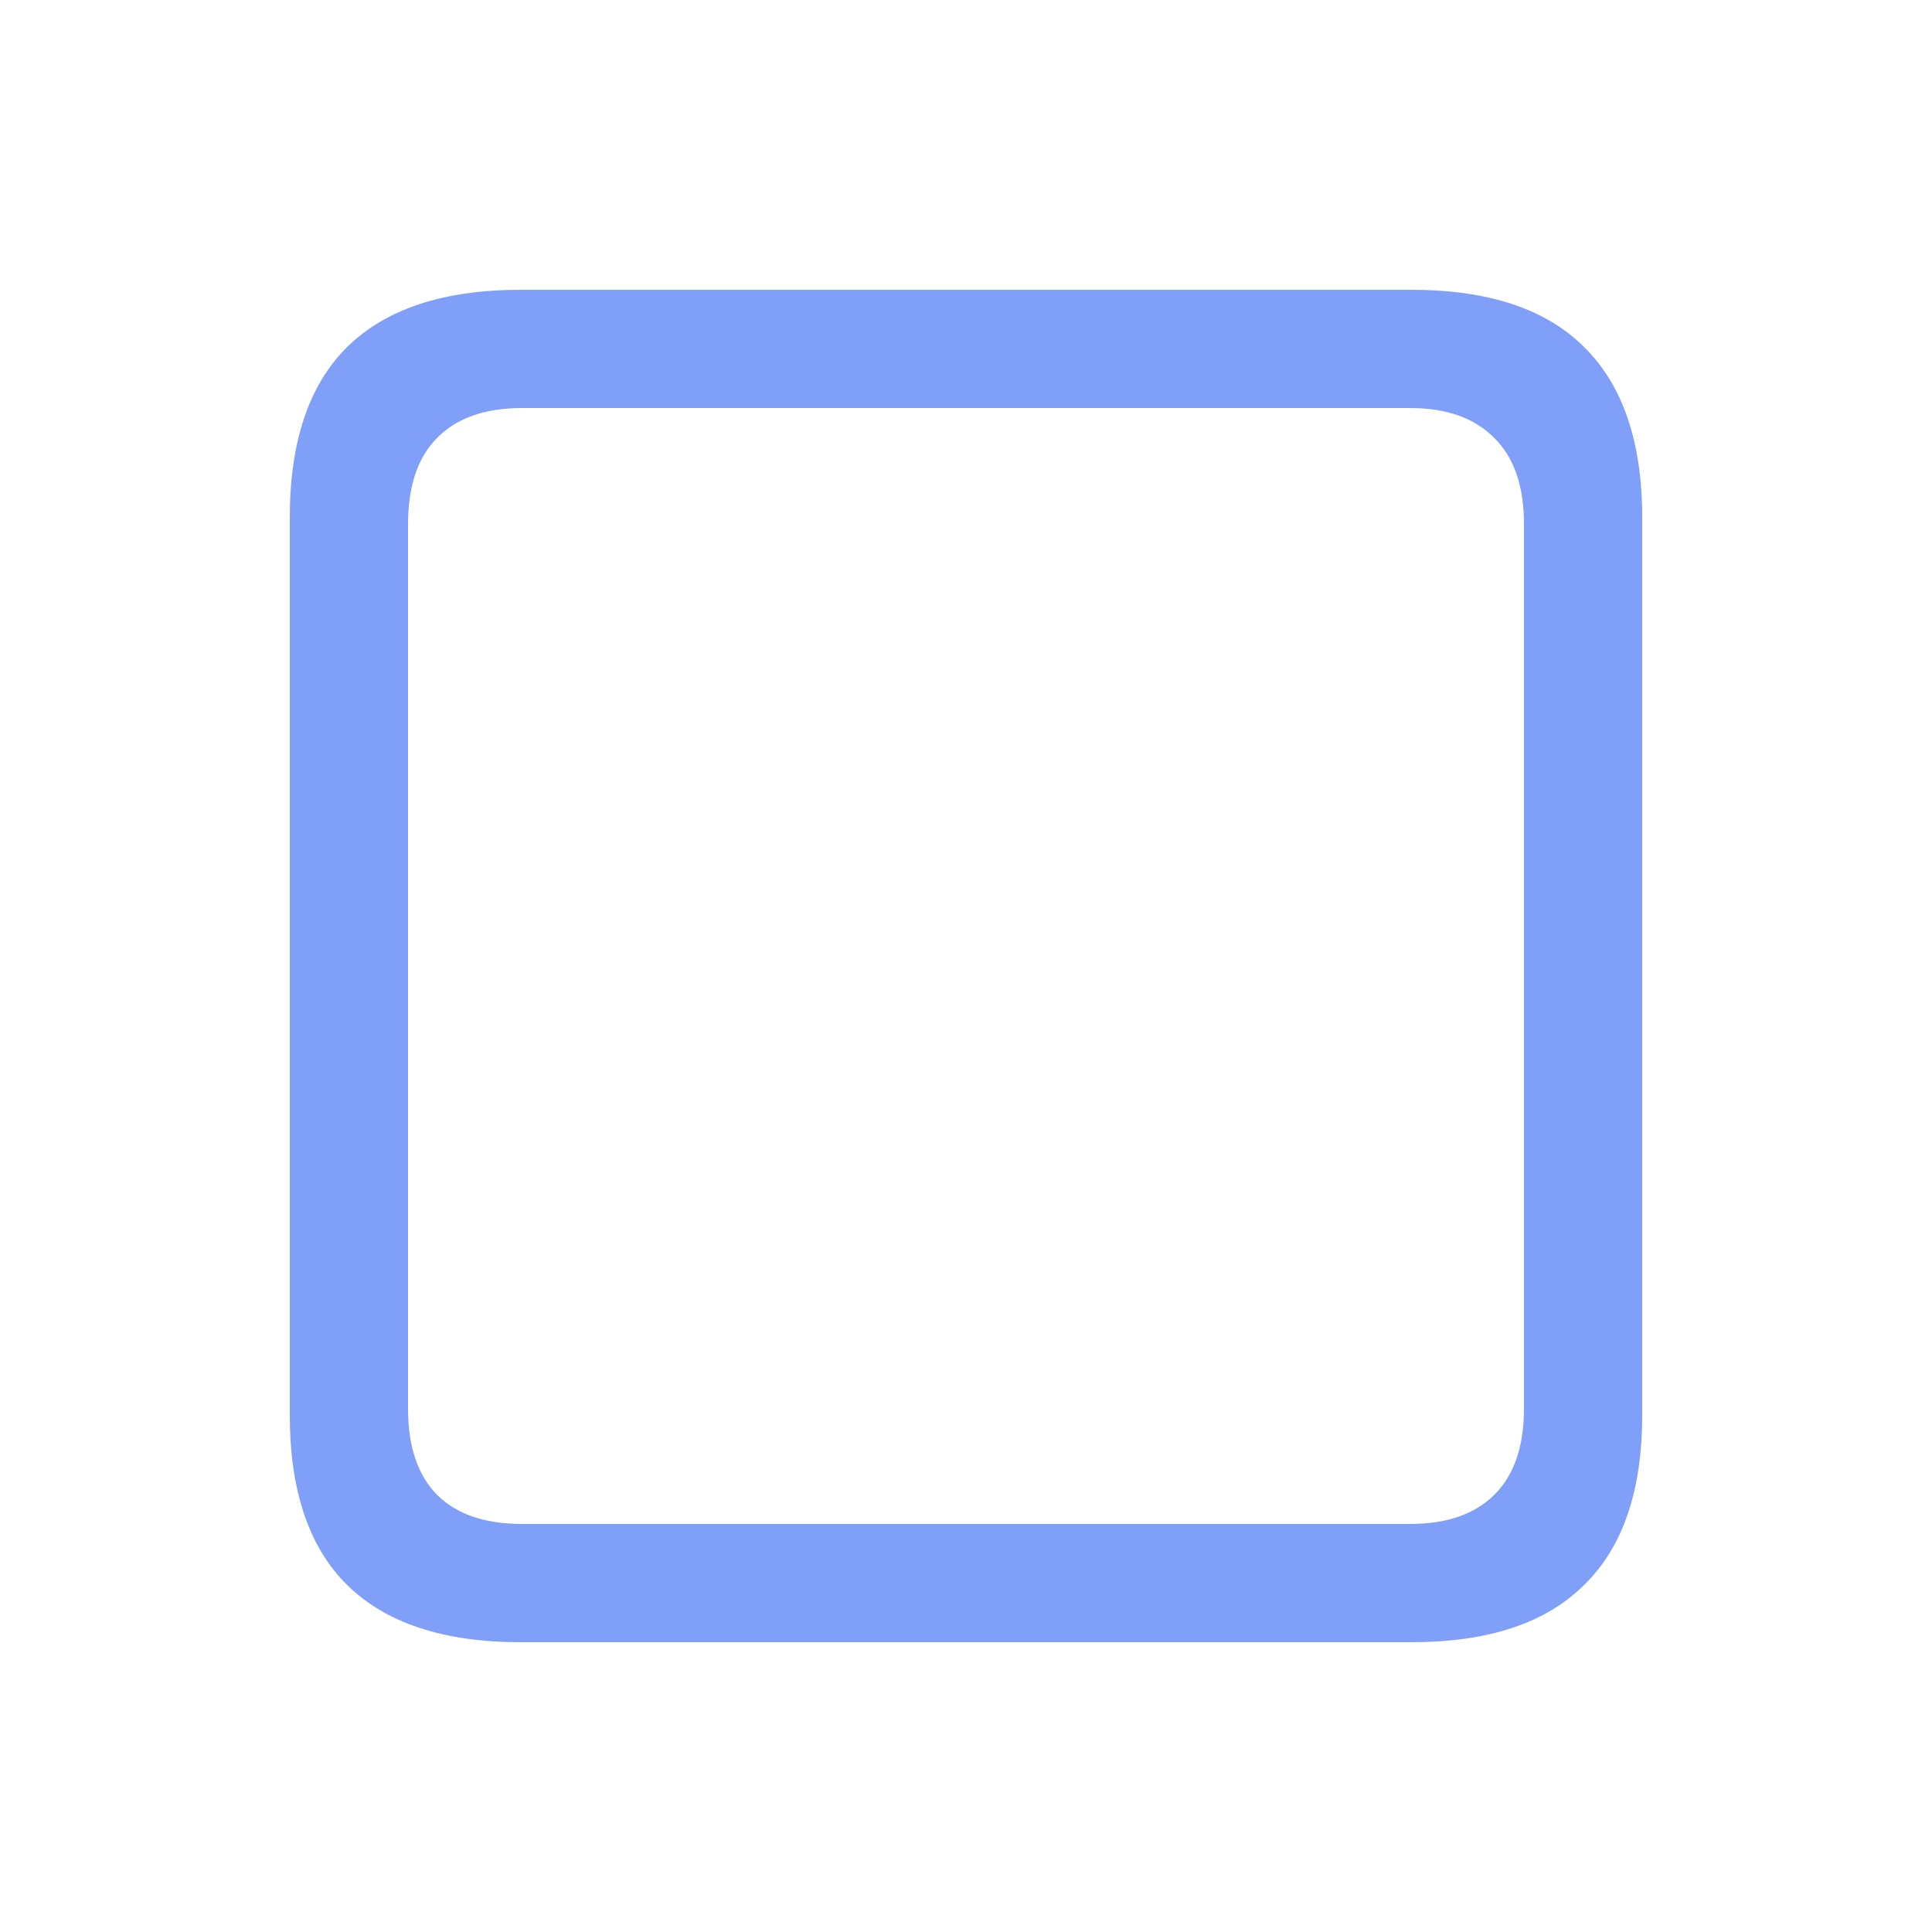 <svg width="20" height="20" viewBox="0 0 20 20" fill="none" xmlns="http://www.w3.org/2000/svg">
<path opacity="0.75" d="M5.388 17C4.592 17 3.994 16.802 3.593 16.407C3.198 16.017 3 15.431 3 14.65V5.357C3 4.572 3.198 3.984 3.593 3.593C3.994 3.198 4.592 3 5.388 3H14.612C15.408 3 16.004 3.198 16.399 3.593C16.8 3.989 17 4.577 17 5.357V14.65C17 15.431 16.8 16.017 16.399 16.407C16.004 16.802 15.408 17 14.612 17H5.388ZM5.403 15.776H14.597C14.972 15.776 15.261 15.677 15.464 15.479C15.672 15.276 15.776 14.977 15.776 14.582V5.426C15.776 5.03 15.672 4.731 15.464 4.529C15.261 4.326 14.972 4.224 14.597 4.224H5.403C5.023 4.224 4.731 4.326 4.529 4.529C4.326 4.731 4.224 5.03 4.224 5.426V14.582C4.224 14.977 4.326 15.276 4.529 15.479C4.731 15.677 5.023 15.776 5.403 15.776Z" fill="#567FF7"/>
</svg>
